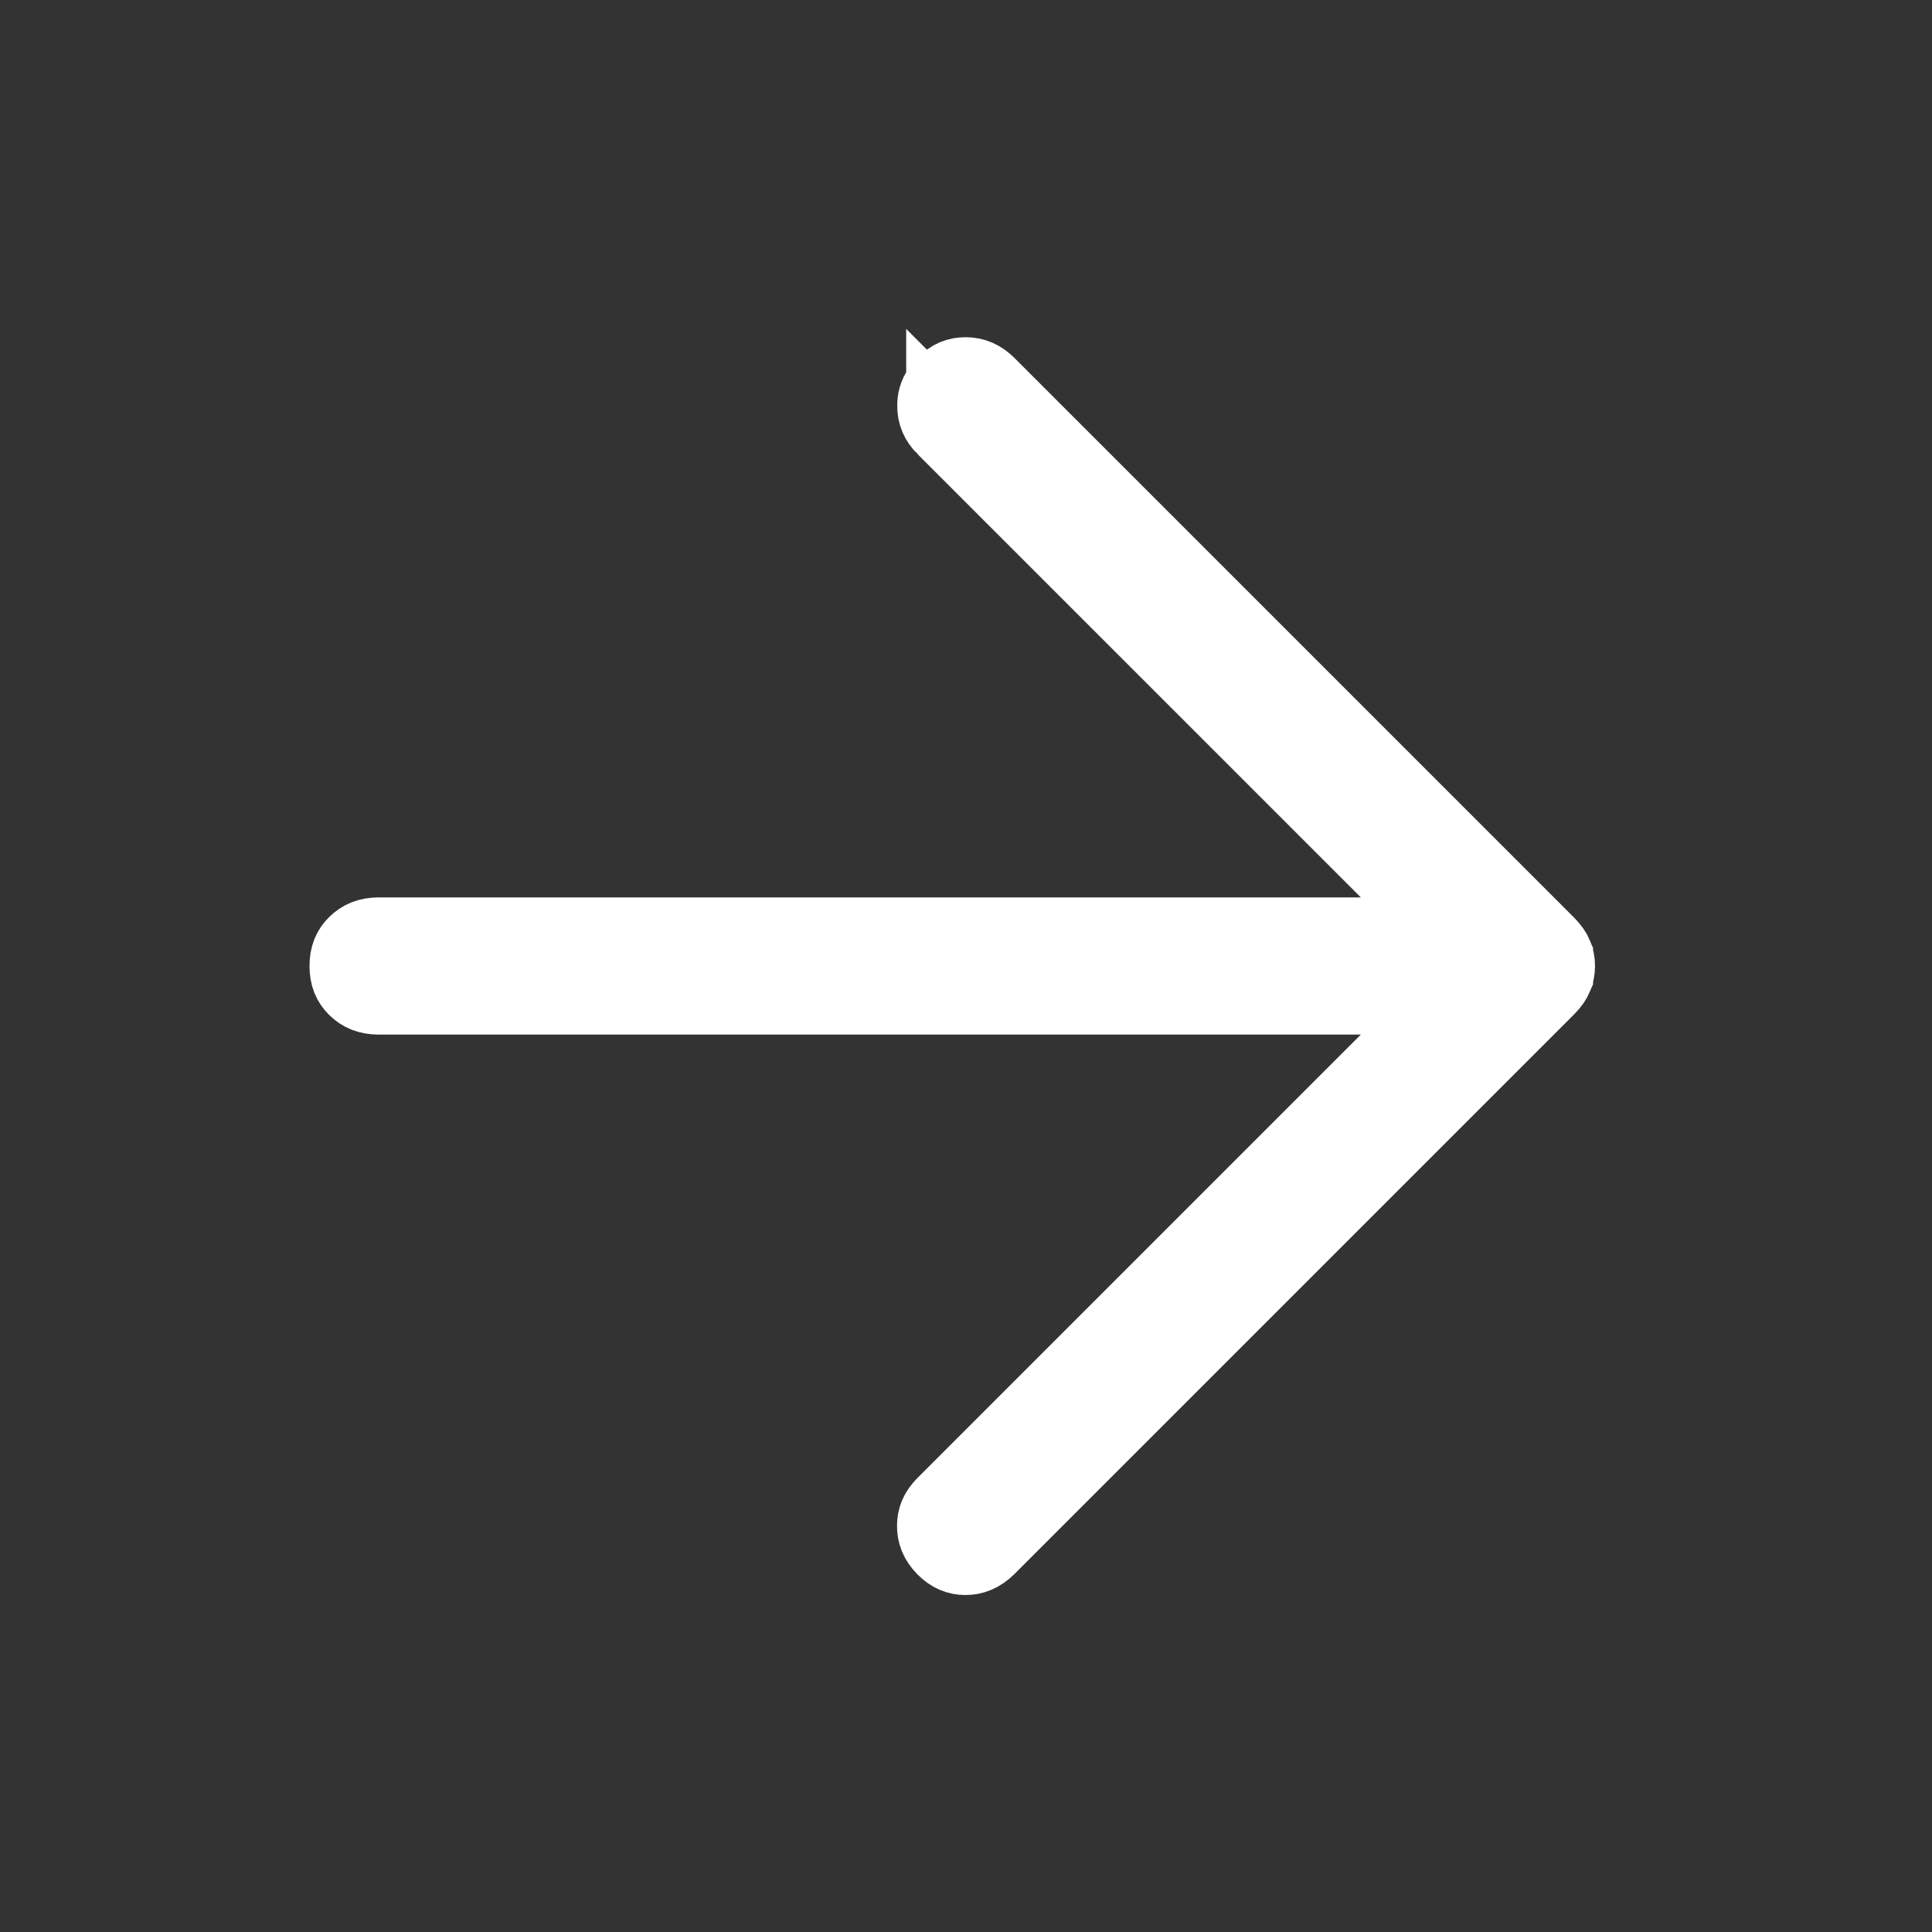 <svg width="24" height="24" viewBox="0 0 24 24" fill="none" xmlns="http://www.w3.org/2000/svg">
<rect x="0" y="0" width="24" height="24" fill="#333333" stroke="none"/>
<path d="M11.992 19.314C11.907 19.313 11.833 19.287 11.751 19.205C11.669 19.119 11.643 19.042 11.643 18.956C11.643 18.869 11.669 18.795 11.751 18.713L18.112 12.352L4.702 12.352C4.581 12.351 4.506 12.316 4.441 12.253C4.379 12.192 4.345 12.12 4.345 12C4.345 11.88 4.379 11.808 4.441 11.747C4.506 11.684 4.581 11.649 4.702 11.648L18.112 11.648L11.757 5.293L11.757 5.294C11.675 5.212 11.646 5.135 11.646 5.043L11.646 5.042C11.645 4.976 11.66 4.917 11.701 4.857L11.753 4.796C11.833 4.715 11.906 4.689 11.995 4.689C12.09 4.69 12.168 4.72 12.251 4.803L19.199 11.751C19.252 11.805 19.278 11.847 19.29 11.876L19.29 11.877C19.305 11.913 19.314 11.953 19.314 12.001C19.313 12.049 19.305 12.088 19.29 12.123L19.29 12.124C19.278 12.152 19.253 12.195 19.199 12.249L12.249 19.199C12.159 19.286 12.079 19.314 11.992 19.314Z" fill="white" stroke="white"/>
</svg>
